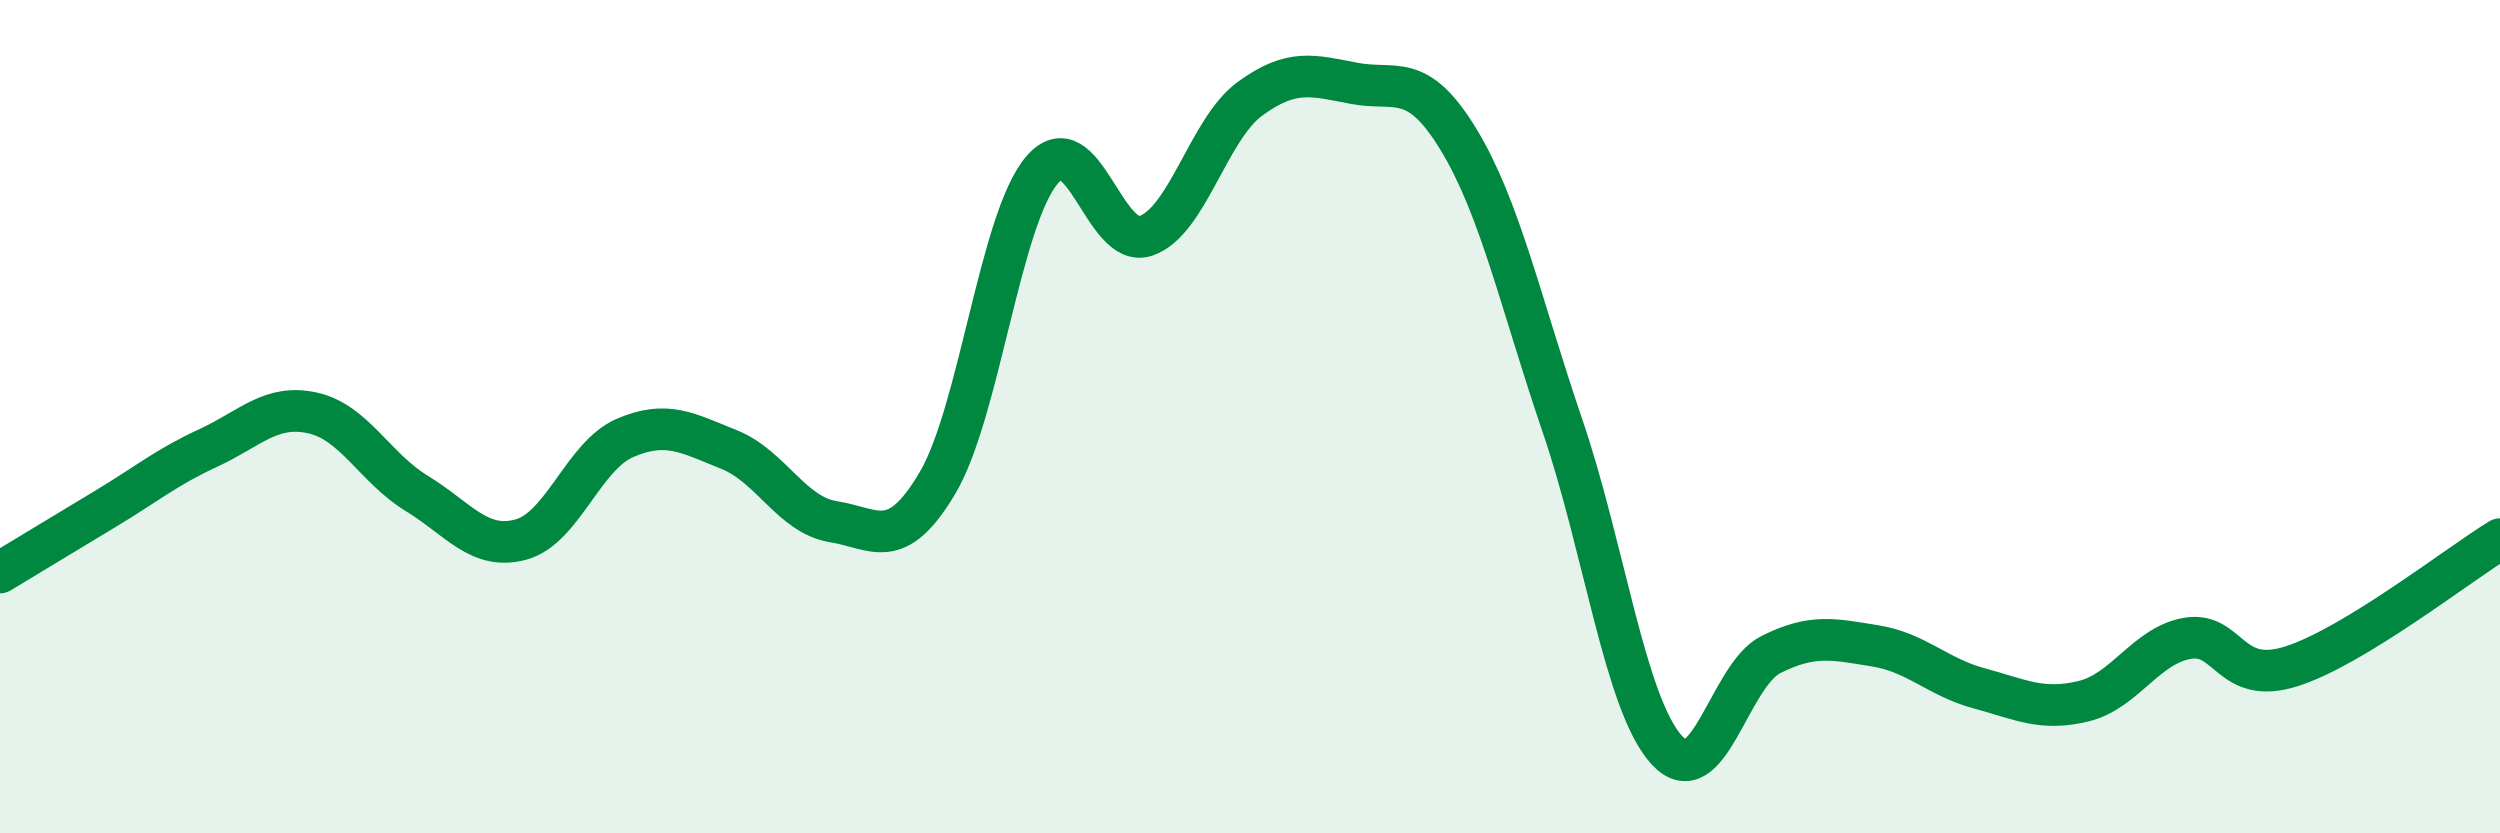 
    <svg width="60" height="20" viewBox="0 0 60 20" xmlns="http://www.w3.org/2000/svg">
      <path
        d="M 0,13.74 C 0.5,13.44 1.5,12.83 2.5,12.23 C 3.5,11.63 4,11.21 5,10.75 C 6,10.29 6.5,9.69 7.5,9.91 C 8.5,10.13 9,11.23 10,11.84 C 11,12.45 11.5,13.22 12.5,12.95 C 13.5,12.68 14,10.94 15,10.51 C 16,10.08 16.5,10.39 17.5,10.79 C 18.5,11.19 19,12.36 20,12.52 C 21,12.68 21.5,13.28 22.5,11.59 C 23.5,9.9 24,5.28 25,4.09 C 26,2.9 26.5,6 27.5,5.66 C 28.5,5.32 29,3.1 30,2.37 C 31,1.64 31.5,1.81 32.5,2 C 33.5,2.19 34,1.7 35,3.34 C 36,4.98 36.5,7.29 37.5,10.22 C 38.5,13.15 39,16.9 40,18 C 41,19.1 41.5,16.21 42.5,15.71 C 43.5,15.21 44,15.34 45,15.5 C 46,15.66 46.5,16.25 47.5,16.52 C 48.5,16.79 49,17.07 50,16.83 C 51,16.59 51.5,15.49 52.5,15.32 C 53.5,15.15 53.5,16.47 55,15.99 C 56.5,15.51 59,13.55 60,12.94L60 20L0 20Z"
        fill="#008740"
        opacity="0.1"
        stroke-linecap="round"
        stroke-linejoin="round"
      />
      <path
        d="M 0,13.74 C 0.5,13.44 1.5,12.83 2.5,12.23 C 3.5,11.63 4,11.21 5,10.75 C 6,10.29 6.5,9.69 7.5,9.91 C 8.5,10.13 9,11.23 10,11.84 C 11,12.45 11.5,13.22 12.5,12.95 C 13.5,12.68 14,10.94 15,10.51 C 16,10.08 16.5,10.39 17.5,10.79 C 18.5,11.19 19,12.36 20,12.52 C 21,12.68 21.5,13.28 22.5,11.59 C 23.5,9.9 24,5.28 25,4.09 C 26,2.9 26.5,6 27.5,5.66 C 28.5,5.32 29,3.1 30,2.37 C 31,1.64 31.5,1.81 32.5,2 C 33.5,2.19 34,1.7 35,3.34 C 36,4.98 36.5,7.29 37.5,10.22 C 38.5,13.15 39,16.9 40,18 C 41,19.1 41.5,16.21 42.5,15.71 C 43.5,15.21 44,15.34 45,15.5 C 46,15.66 46.5,16.25 47.5,16.52 C 48.5,16.79 49,17.07 50,16.83 C 51,16.59 51.5,15.49 52.5,15.32 C 53.5,15.15 53.5,16.47 55,15.99 C 56.5,15.51 59,13.55 60,12.94"
        stroke="#008740"
        stroke-width="1"
        fill="none"
        stroke-linecap="round"
        stroke-linejoin="round"
      />
    </svg>
  